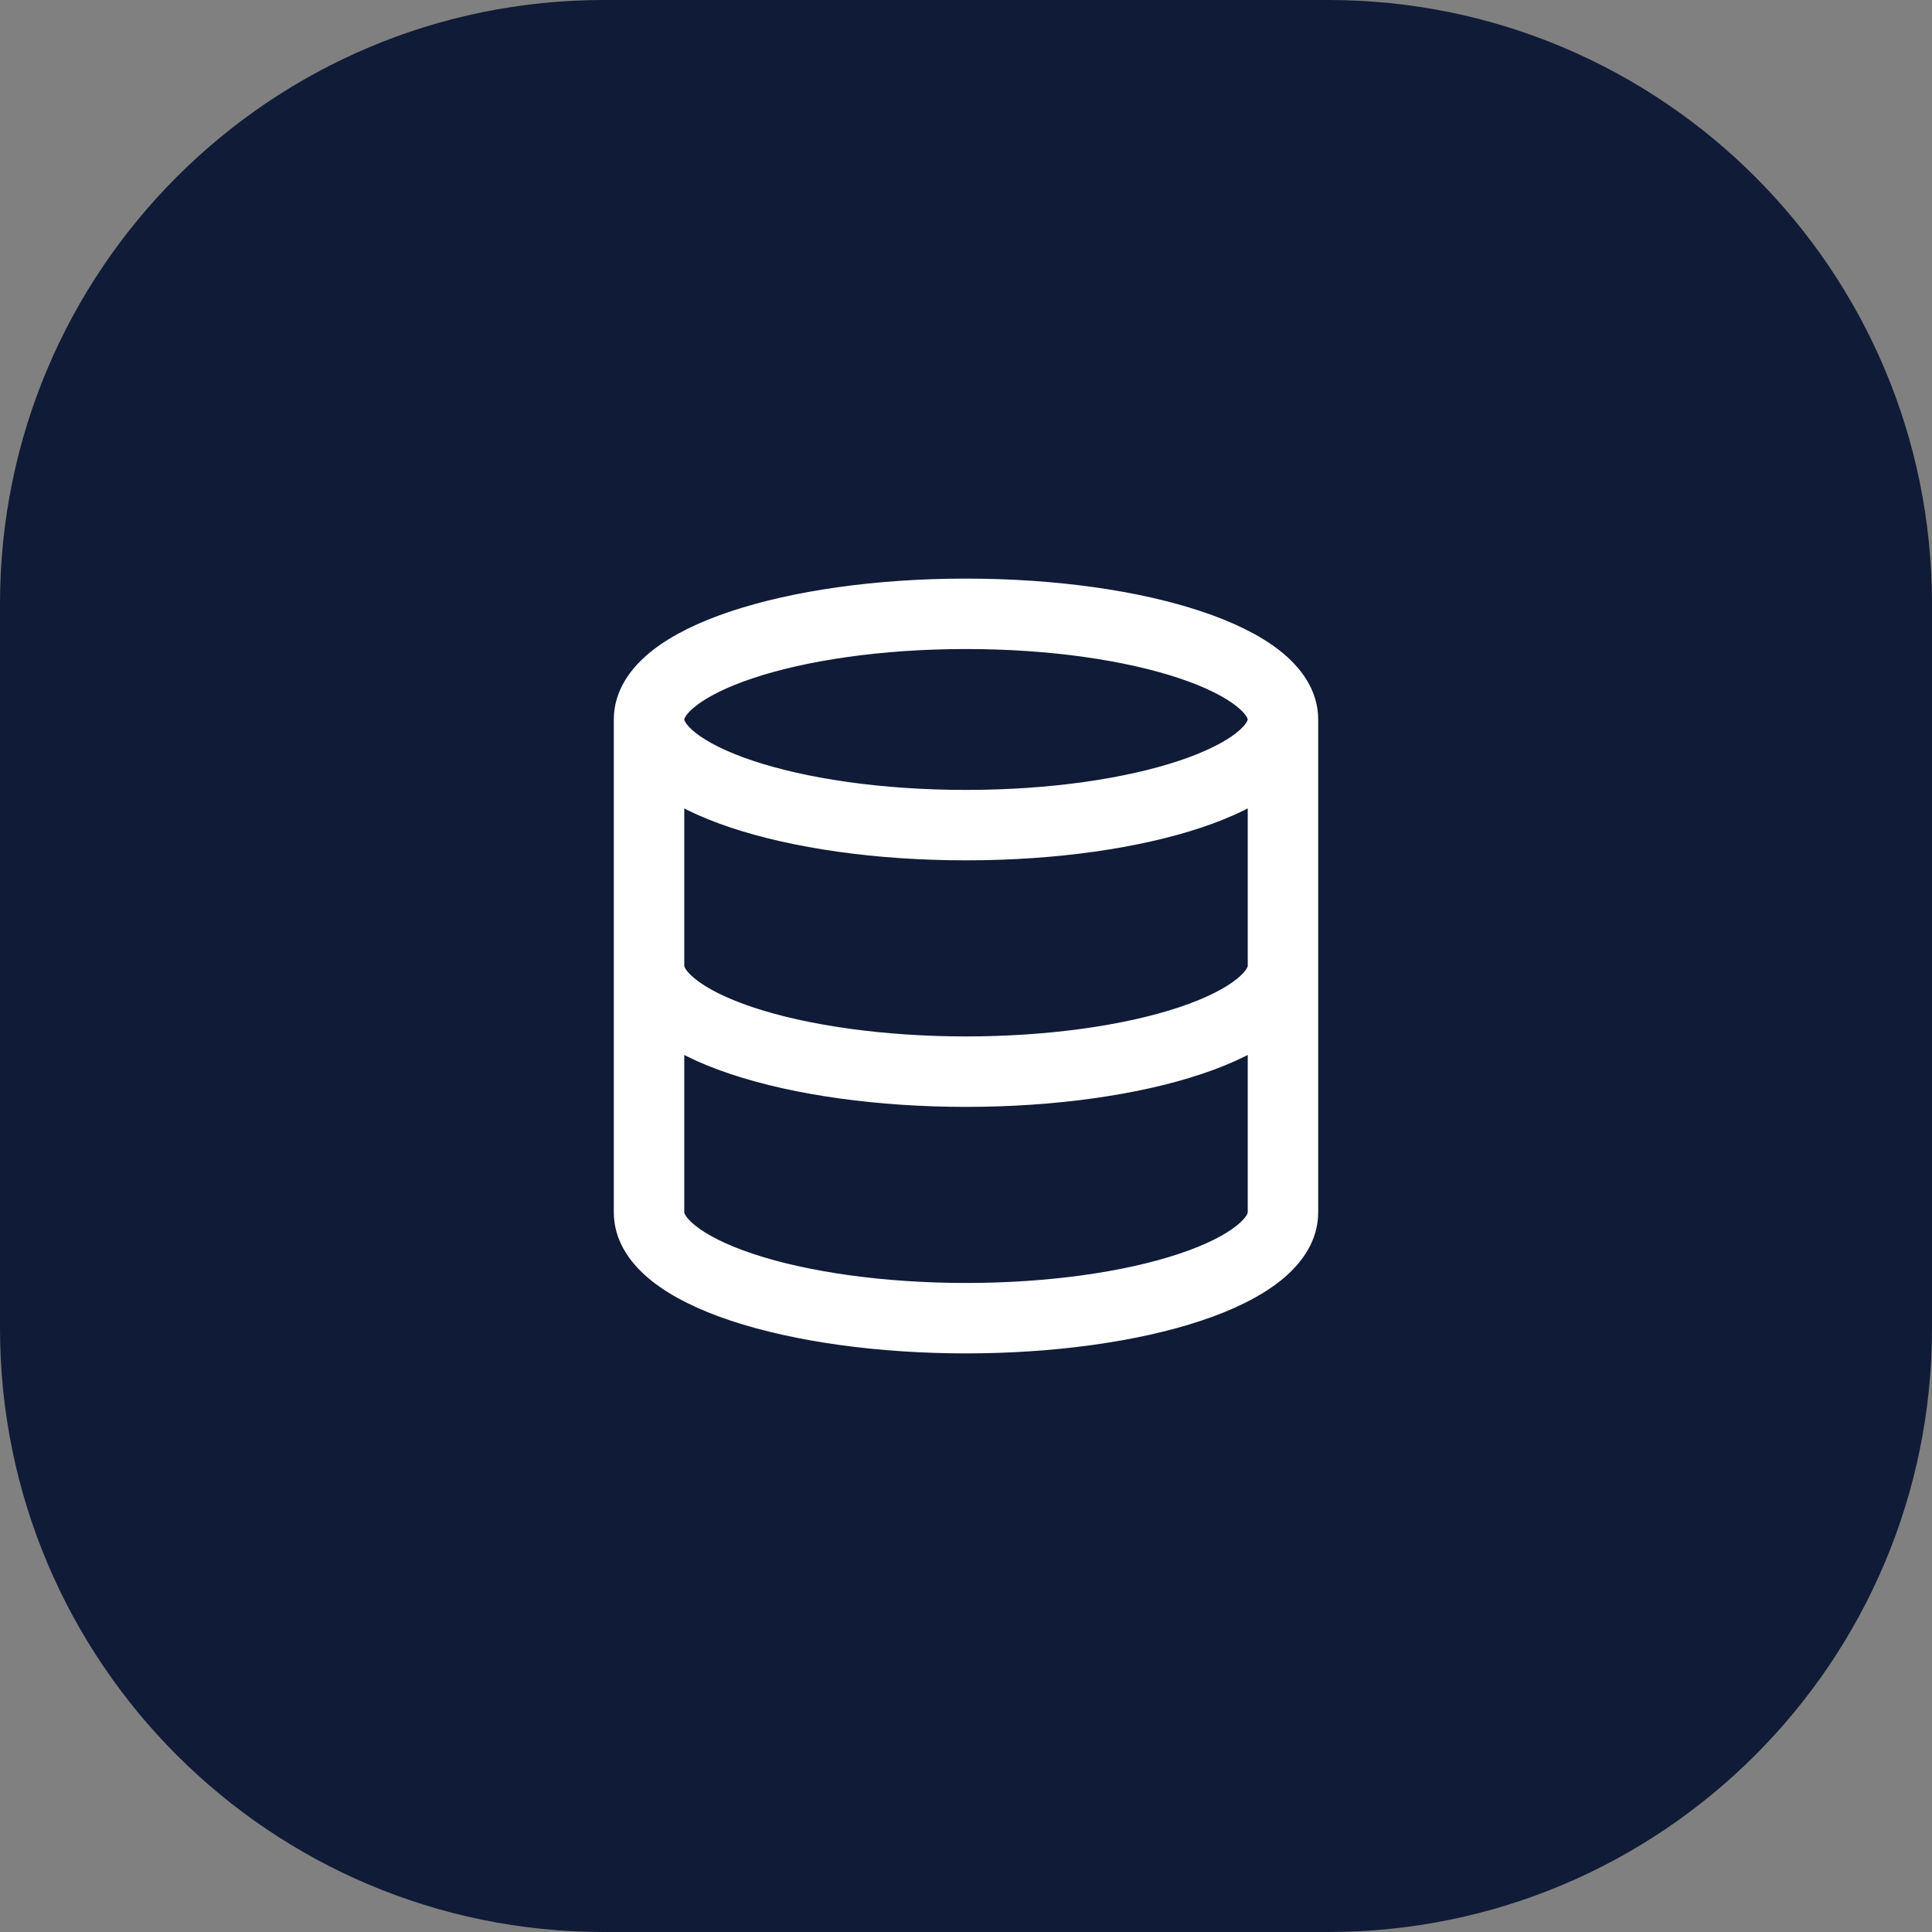 <svg width="64" height="64" viewBox="0 0 64 64" fill="none" xmlns="http://www.w3.org/2000/svg">
<rect x="0" y="0" width="64" height="64" fill="#808080" stroke="none"/>
<path d="M0 20C0 8.954 8.954 0 20 0H44C55.046 0 64 8.954 64 20V44C64 55.046 55.046 64 44 64H20C8.954 64 0 55.046 0 44V20Z" fill="#101B37"/>
<path d="M41.833 23.833C41.833 23.642 41.718 23.354 41.262 22.995C40.815 22.642 40.125 22.295 39.214 21.991C37.398 21.386 34.848 21 32 21C29.152 21 26.602 21.386 24.787 21.991C23.875 22.295 23.186 22.642 22.738 22.995C22.282 23.354 22.167 23.642 22.167 23.833C22.167 24.025 22.282 24.313 22.738 24.672C23.186 25.025 23.875 25.372 24.787 25.676C26.602 26.281 29.152 26.667 32 26.667C34.848 26.667 37.398 26.281 39.214 25.676C40.125 25.372 40.815 25.025 41.262 24.672C41.718 24.313 41.833 24.025 41.833 23.833ZM43.167 23.833C43.167 24.608 42.695 25.241 42.087 25.719C41.472 26.204 40.624 26.611 39.636 26.941C37.651 27.602 34.951 28 32 28C29.049 28 26.349 27.602 24.365 26.941C23.376 26.611 22.528 26.204 21.913 25.719C21.305 25.241 20.833 24.608 20.833 23.833C20.833 23.058 21.305 22.426 21.913 21.947C22.528 21.463 23.376 21.055 24.365 20.726C26.349 20.064 29.049 19.667 32 19.667C34.951 19.667 37.651 20.064 39.636 20.726C40.624 21.055 41.472 21.463 42.087 21.947C42.695 22.426 43.167 23.058 43.167 23.833Z" fill="white"/>
<path d="M20.833 40.167V23.833C20.833 23.465 21.132 23.167 21.5 23.167C21.868 23.167 22.167 23.465 22.167 23.833V40.167L22.172 40.239C22.198 40.418 22.329 40.674 22.718 40.987C23.156 41.34 23.843 41.695 24.787 42.009C26.669 42.637 29.264 43 32 43C34.736 43 37.331 42.637 39.214 42.009C40.157 41.695 40.844 41.34 41.283 40.987C41.671 40.674 41.802 40.418 41.828 40.239L41.833 40.167V23.833C41.833 23.465 42.132 23.167 42.5 23.167C42.868 23.167 43.167 23.465 43.167 23.833V40.167L43.161 40.306C43.11 40.994 42.682 41.572 42.118 42.025C41.511 42.514 40.661 42.932 39.636 43.274C37.58 43.959 34.834 44.333 32 44.333C29.166 44.333 26.421 43.959 24.365 43.274C23.339 42.932 22.489 42.514 21.882 42.025C21.318 41.572 20.89 40.994 20.839 40.306L20.833 40.167Z" fill="white"/>
<path d="M20.833 32C20.833 31.632 21.132 31.333 21.5 31.333C21.868 31.333 22.167 31.632 22.167 32C22.167 32.179 22.273 32.463 22.718 32.82C23.156 33.173 23.843 33.528 24.787 33.843C26.669 34.47 29.264 34.833 32 34.833C34.736 34.833 37.331 34.47 39.214 33.843C40.157 33.528 40.844 33.173 41.283 32.82C41.671 32.508 41.802 32.251 41.828 32.072L41.833 32C41.833 31.632 42.132 31.333 42.5 31.333C42.845 31.333 43.129 31.596 43.163 31.932L43.167 32C43.167 32.749 42.72 33.375 42.118 33.859C41.511 34.347 40.661 34.766 39.636 35.107C37.58 35.793 34.834 36.167 32 36.167C29.166 36.167 26.421 35.793 24.365 35.107C23.339 34.766 22.489 34.347 21.882 33.859C21.28 33.375 20.833 32.749 20.833 32Z" fill="white"/>
<path d="M41.833 23.833C41.833 23.642 41.718 23.354 41.262 22.995C40.815 22.642 40.125 22.295 39.214 21.991C37.398 21.386 34.848 21 32 21C29.152 21 26.602 21.386 24.787 21.991C23.875 22.295 23.186 22.642 22.738 22.995C22.282 23.354 22.167 23.642 22.167 23.833M41.833 23.833C41.833 24.025 41.718 24.313 41.262 24.672C40.815 25.025 40.125 25.372 39.214 25.676C37.398 26.281 34.848 26.667 32 26.667C29.152 26.667 26.602 26.281 24.787 25.676C23.875 25.372 23.186 25.025 22.738 24.672C22.282 24.313 22.167 24.025 22.167 23.833M41.833 23.833V40.167L41.828 40.239C41.802 40.418 41.671 40.674 41.283 40.987C40.844 41.34 40.157 41.695 39.214 42.009C37.331 42.637 34.736 43 32 43C29.264 43 26.669 42.637 24.787 42.009C23.843 41.695 23.156 41.34 22.718 40.987C22.329 40.674 22.198 40.418 22.172 40.239L22.167 40.167V23.833M41.833 23.833C41.833 23.465 42.132 23.167 42.5 23.167C42.868 23.167 43.167 23.465 43.167 23.833M22.167 23.833C22.167 23.465 21.868 23.167 21.5 23.167C21.132 23.167 20.833 23.465 20.833 23.833M43.167 23.833C43.167 24.608 42.695 25.241 42.087 25.719C41.472 26.204 40.624 26.611 39.636 26.941C37.651 27.602 34.951 28 32 28C29.049 28 26.349 27.602 24.365 26.941C23.376 26.611 22.528 26.204 21.913 25.719C21.305 25.241 20.833 24.608 20.833 23.833M43.167 23.833C43.167 23.058 42.695 22.426 42.087 21.947C41.472 21.463 40.624 21.055 39.636 20.726C37.651 20.064 34.951 19.667 32 19.667C29.049 19.667 26.349 20.064 24.365 20.726C23.376 21.055 22.528 21.463 21.913 21.947C21.305 22.426 20.833 23.058 20.833 23.833M43.167 23.833V40.167L43.161 40.306C43.11 40.994 42.682 41.572 42.118 42.025C41.511 42.514 40.661 42.932 39.636 43.274C37.58 43.959 34.834 44.333 32 44.333C29.166 44.333 26.421 43.959 24.365 43.274C23.339 42.932 22.489 42.514 21.882 42.025C21.318 41.572 20.89 40.994 20.839 40.306L20.833 40.167V23.833M20.833 32C20.833 31.632 21.132 31.333 21.5 31.333C21.868 31.333 22.167 31.632 22.167 32C22.167 32.179 22.273 32.463 22.718 32.82C23.156 33.173 23.843 33.528 24.787 33.843C26.669 34.47 29.264 34.833 32 34.833C34.736 34.833 37.331 34.47 39.214 33.843C40.157 33.528 40.844 33.173 41.283 32.82C41.671 32.508 41.802 32.251 41.828 32.072L41.833 32C41.833 31.632 42.132 31.333 42.5 31.333C42.845 31.333 43.129 31.596 43.163 31.932L43.167 32C43.167 32.749 42.72 33.375 42.118 33.859C41.511 34.347 40.661 34.766 39.636 35.107C37.58 35.793 34.834 36.167 32 36.167C29.166 36.167 26.421 35.793 24.365 35.107C23.339 34.766 22.489 34.347 21.882 33.859C21.28 33.375 20.833 32.749 20.833 32Z" stroke="white" stroke-linecap="round" stroke-linejoin="round"/>
</svg>
